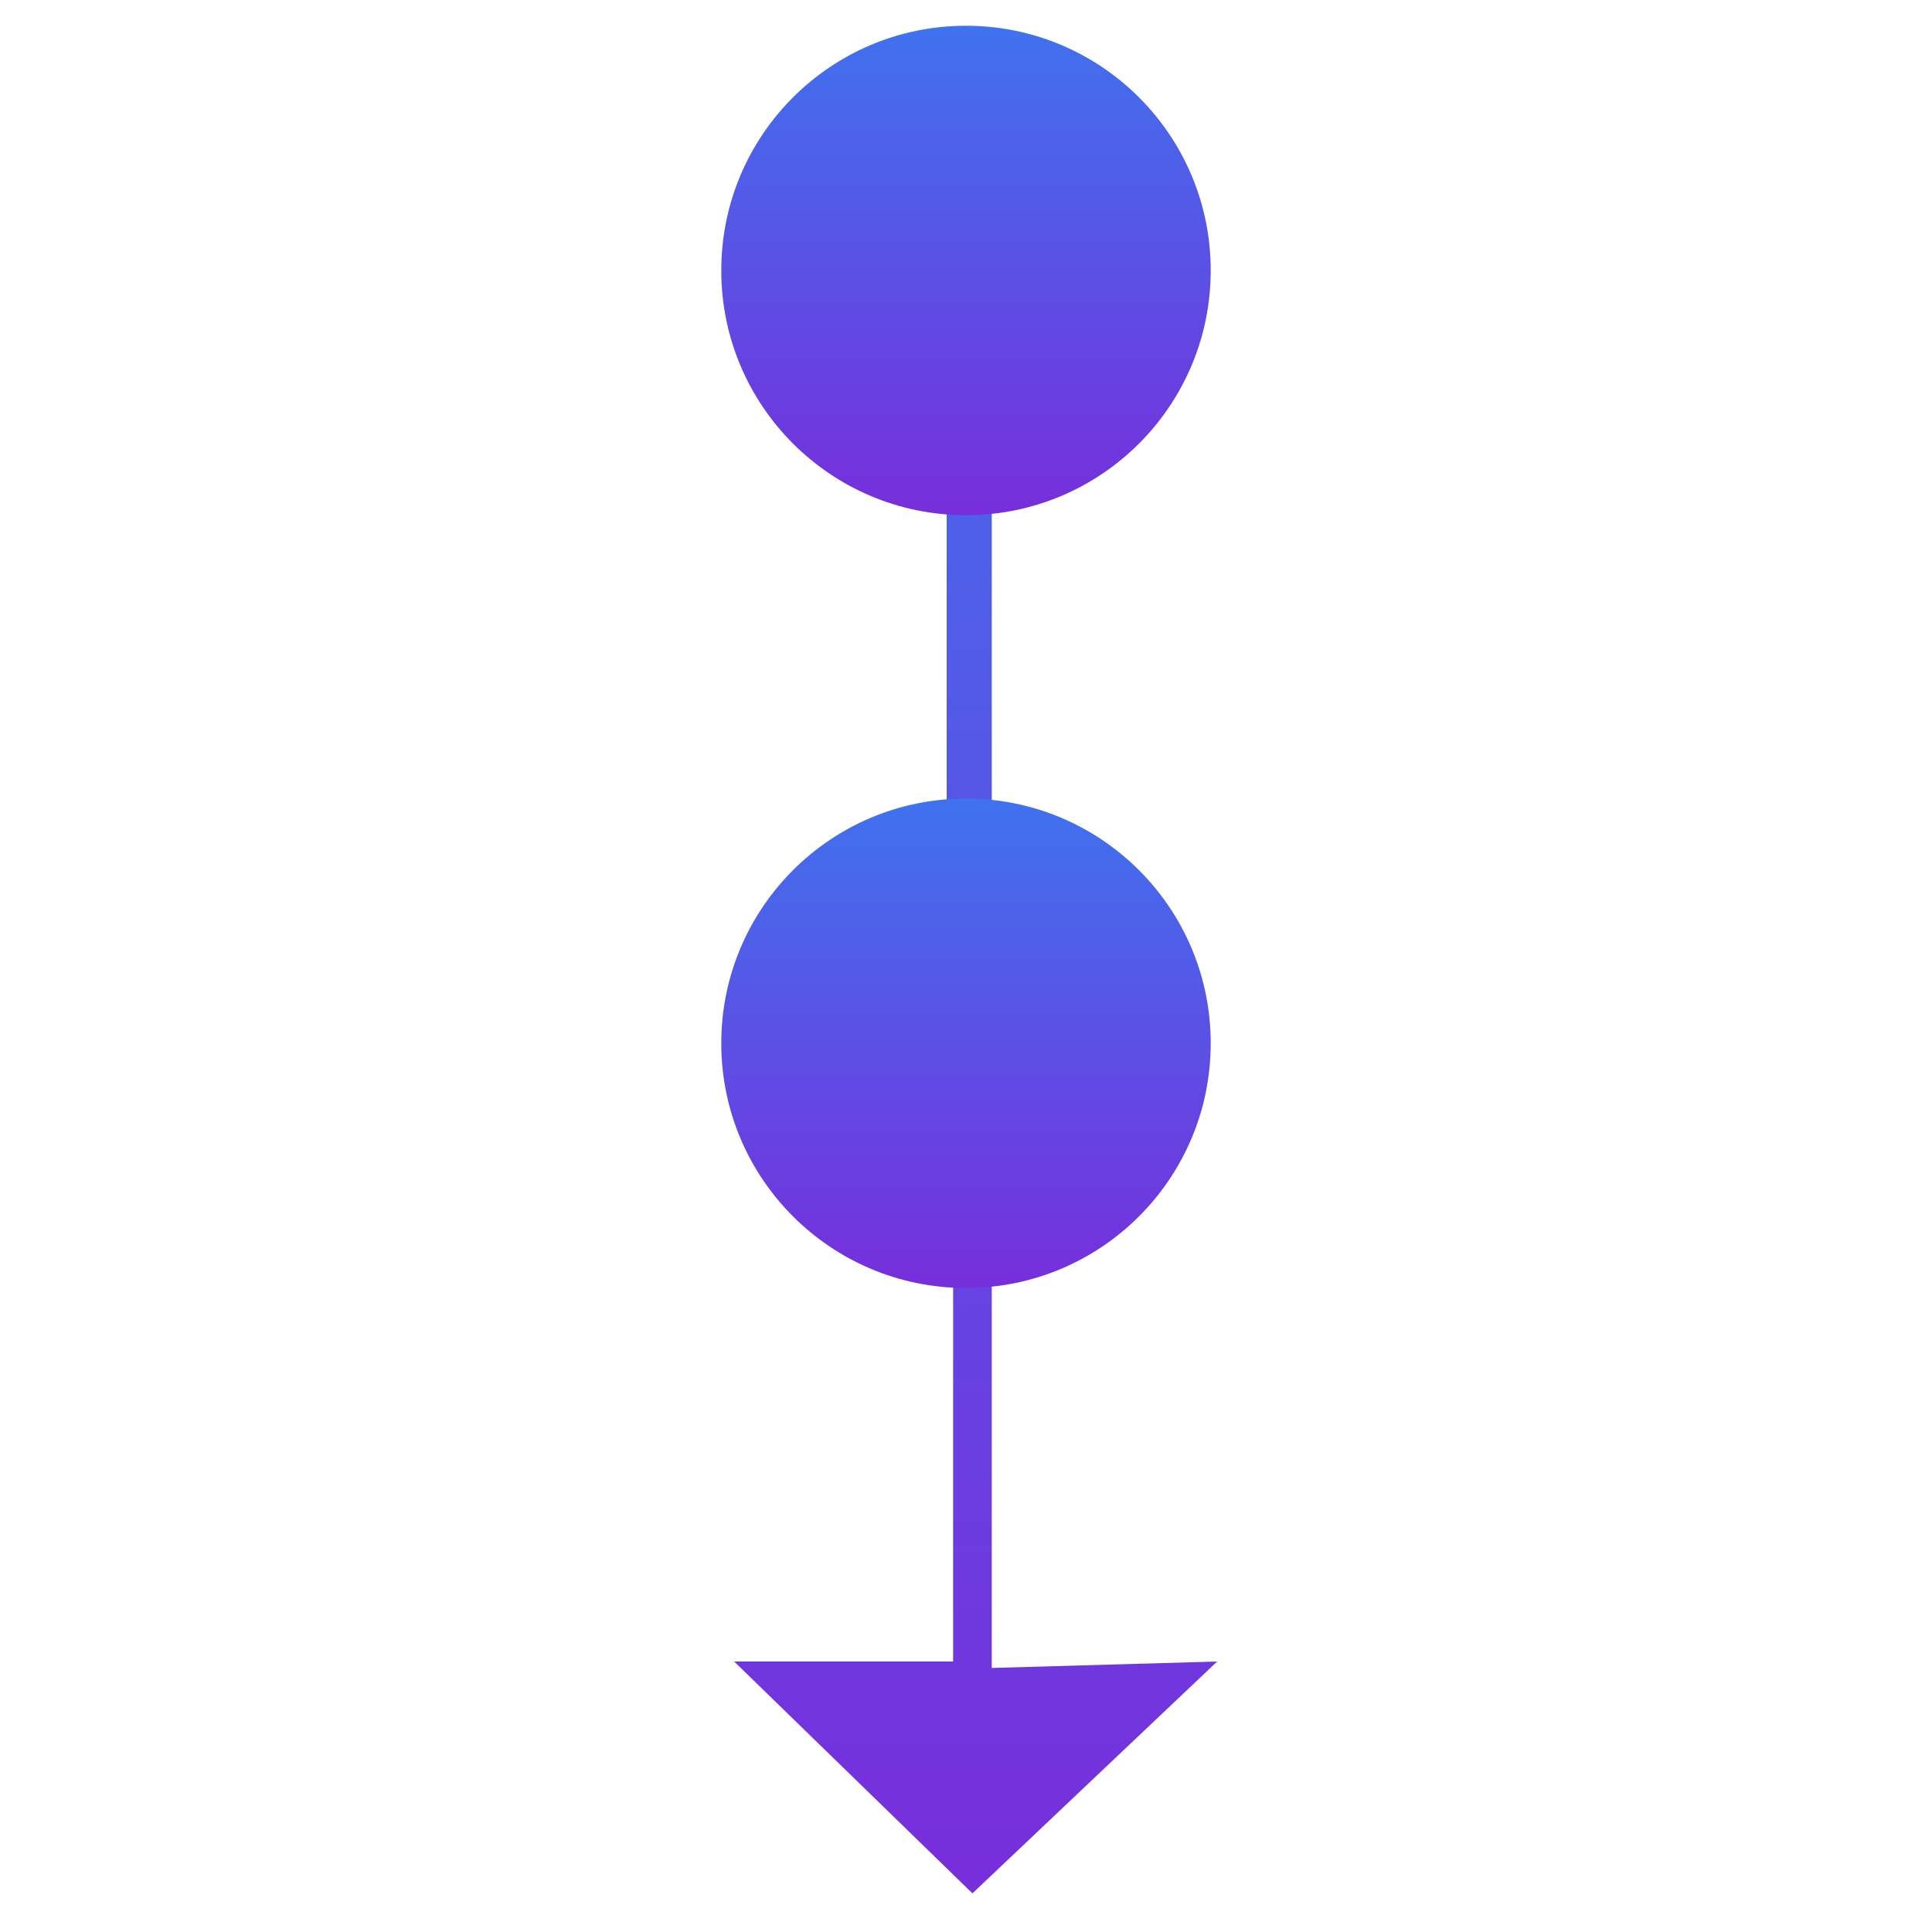 <svg width="30" height="30" viewBox="0 0 30 30" fill="none" xmlns="http://www.w3.org/2000/svg">
<path d="M15.4 25.9V19.6C17.1 19.4 18.5 17.9 18.4 16.1C18.3 14.3 17 13 15.4 12.8V7.4C17.1 7.2 18.5 5.7 18.4 3.9C18.3 2 16.8 0.5 14.9 0.5C13 0.6 11.5 2.2 11.6 4.1C11.7 5.9 13 7.3 14.7 7.4V12.8C12.9 13 11.6 14.5 11.7 16.3C11.8 18.1 13.1 19.5 14.8 19.6V25.8H11.4L15.1 29.4L18.9 25.8L15.4 25.9ZM12.4 4C12.4 2.5 13.5 1.2 15 1.2C16.5 1.2 17.7 2.3 17.8 3.9C17.8 5.4 16.7 6.7 15.2 6.7C13.6 6.7 12.4 5.5 12.4 4ZM12.4 16.3C12.4 14.8 13.5 13.5 15 13.5C16.5 13.5 17.7 14.6 17.8 16.2C17.8 17.7 16.7 19 15.2 19C13.6 19 12.4 17.8 12.4 16.3Z" fill="url(#paint0_linear_2_53)"/>
<path d="M15 8C17.099 8 18.8 6.299 18.8 4.2C18.8 2.101 17.099 0.4 15 0.4C12.901 0.4 11.2 2.101 11.2 4.2C11.2 6.299 12.901 8 15 8Z" fill="url(#paint1_linear_2_53)"/>
<path d="M15 20C17.099 20 18.8 18.299 18.8 16.2C18.8 14.101 17.099 12.4 15 12.4C12.901 12.4 11.2 14.101 11.2 16.2C11.2 18.299 12.901 20 15 20Z" fill="url(#paint2_linear_2_53)"/>
<defs>
<linearGradient id="paint0_linear_2_53" x1="15.15" y1="0.5" x2="15.15" y2="29.4" gradientUnits="userSpaceOnUse">
<stop stop-color="#3F72EE"/>
<stop offset="1" stop-color="#772EDB"/>
</linearGradient>
<linearGradient id="paint1_linear_2_53" x1="15" y1="0.4" x2="15" y2="8" gradientUnits="userSpaceOnUse">
<stop stop-color="#3F72EE"/>
<stop offset="1" stop-color="#772EDB"/>
</linearGradient>
<linearGradient id="paint2_linear_2_53" x1="15" y1="12.4" x2="15" y2="20" gradientUnits="userSpaceOnUse">
<stop stop-color="#3F72EE"/>
<stop offset="1" stop-color="#772EDB"/>
</linearGradient>
</defs>
</svg>
